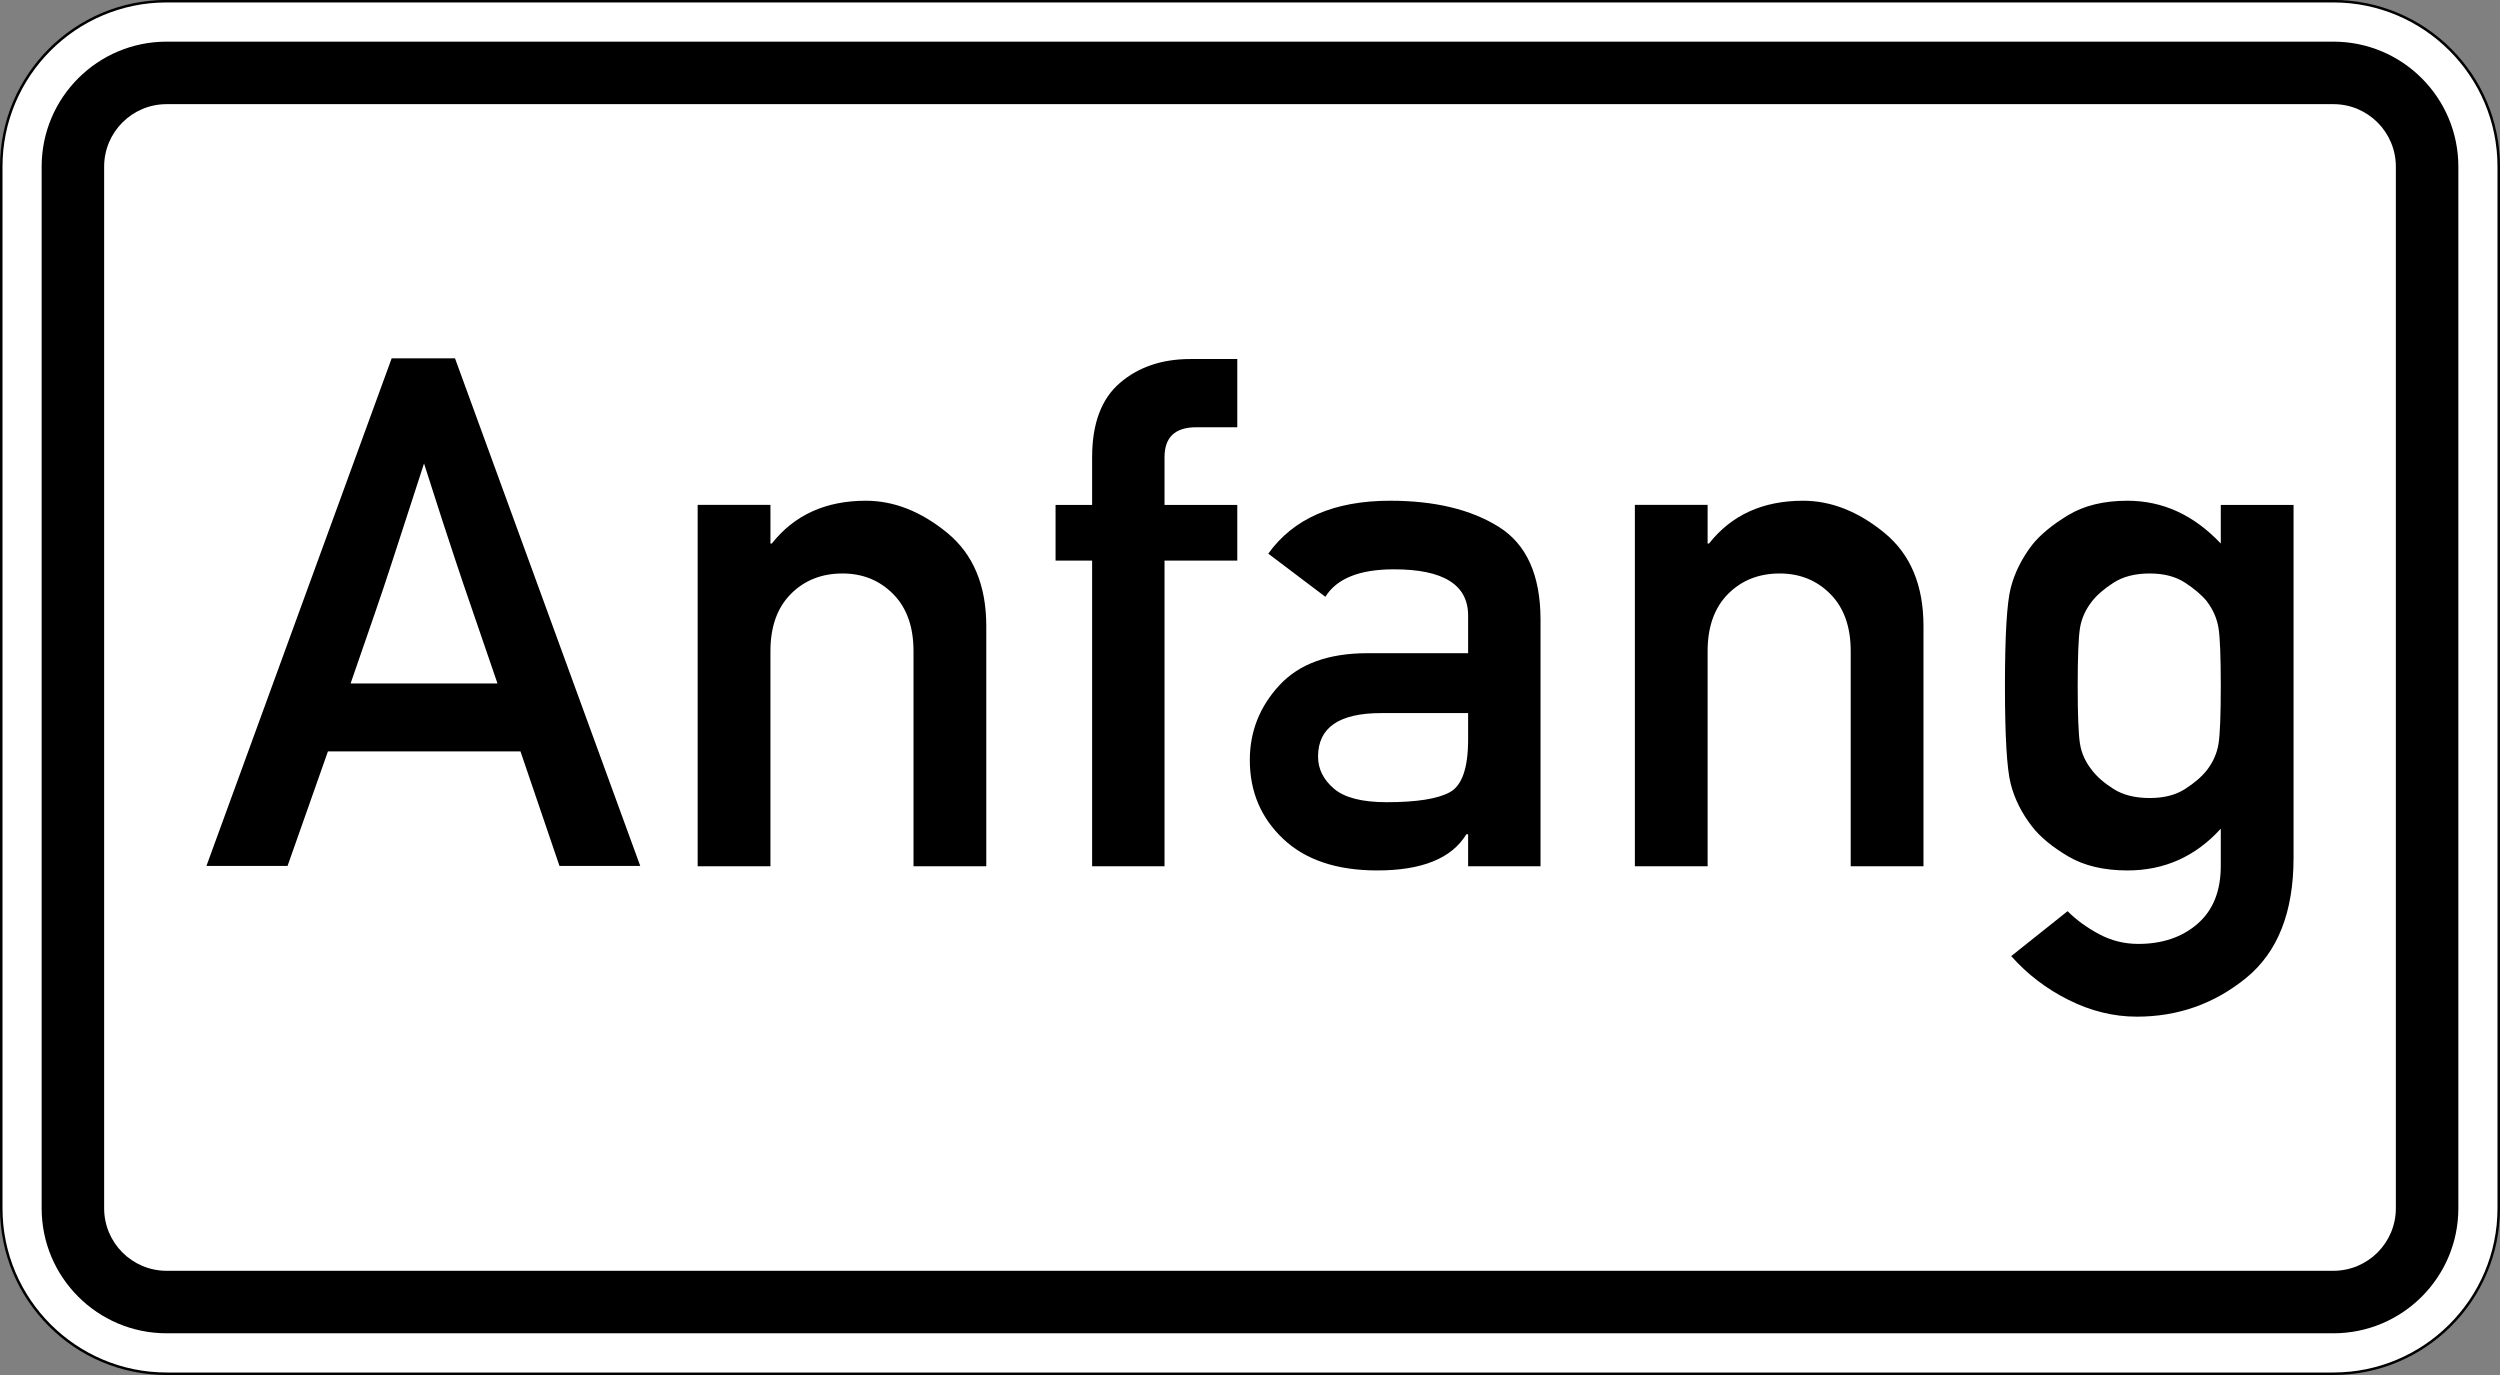 <?xml version="1.0" encoding="UTF-8" standalone="no"?>
<svg
   xmlns:dc="http://purl.org/dc/elements/1.1/"
   xmlns:cc="http://creativecommons.org/ns#"
   xmlns:rdf="http://www.w3.org/1999/02/22-rdf-syntax-ns#"
   xmlns:svg="http://www.w3.org/2000/svg"
   xmlns="http://www.w3.org/2000/svg"
   viewBox="0 0 600 330"
   height="330"
   width="600"
   xml:space="preserve"
   version="1.1"
   id="svg3414"><rect x="0" y="0" width="600" height="330" fill="#808080" stroke="none"/><defs
     id="defs3418"><clipPath
       id="clipPath3432"
       clipPathUnits="userSpaceOnUse"><path
         id="path3434"
         d="M 0,0 480,0 480,264 0,264 0,0 Z" /></clipPath></defs><g
     transform="matrix(1.25,0,0,-1.25,0,330)"
     id="g3422"><g
       id="g3424" /><g
       id="g3426"><g
         id="g3428"><g
           id="g3430" /><g
           id="g3436"><g
             id="g3438"
             clip-path="url(#clipPath3432)"><g
               id="g3440"><path
                 id="path3442"
                 style="fill:#ffffff;fill-opacity:1;fill-rule:nonzero;stroke:none"
                 d="m 31.996,263.77 c -17.512,0 -31.754,-14.254 -31.754,-31.766 l 0,-199.996 C 0.242,14.492 14.484,0.25 31.996,0.25 l 416.008,0 c 17.512,0 31.754,14.242 31.754,31.758 l 0,199.996 c 0,17.512 -14.242,31.766 -31.754,31.766" /><path
                 id="path3444"
                 style="fill:#000000;fill-opacity:1;fill-rule:nonzero;stroke:none"
                 d="M 31.996,0.48 C 14.613,0.48 0.48,14.625 0.48,32.008 l 0,199.996 c 0,17.383 14.133,31.527 31.516,31.527 l 416.008,0 c 17.383,0 31.516,-14.144 31.516,-31.527 l 0,-199.996 C 479.52,14.625 465.387,0.48 448.004,0.48 l -416.008,0 z m 416.008,263.532 -416.008,0 C 14.32,264.012 0,249.68 0,232.004 L 0,32.008 C 0,14.34 14.32,0 31.996,0 L 448.004,0 C 465.672,0 480,14.34 480,32.008 l 0,199.996 c 0,17.676 -14.328,32.008 -31.996,32.008" /></g></g></g></g></g><g
       id="g3446"><path
         id="path3448"
         style="fill:#000000;fill-opacity:1;fill-rule:nonzero;stroke:none"
         d="m 31.996,20.008 416.008,0 c 6.629,0 12,5.371 12,12 l 0,199.996 c 0,6.629 -5.371,12 -12,12 l -416.008,0 c -6.629,0 -12,-5.371 -12,-12 l 0,-199.996 c 0,-6.629 5.371,-12 12,-12 z m 0,-12 c -13.258,0 -24,10.742 -24,24 l 0,199.996 c 0,13.258 10.742,24 24,24 l 416.008,0 c 13.258,0 24,-10.742 24,-24 l 0,-199.996 c 0,-13.258 -10.742,-24 -24,-24" /><path
         id="path3450"
         style="fill:#000000;fill-opacity:1;fill-rule:nonzero;stroke:none"
         d="m 39.637,97.742 35.562,97.457 12.164,0 35.563,-97.457 -15.508,0 -7.488,21.992 -36.965,0 -7.754,-21.992 -15.574,0 z m 27.676,35.028 28.207,0 c -2.051,6.015 -3.665,10.726 -4.848,14.136 -1.18,3.41 -2.203,6.43 -3.074,9.059 -0.868,2.629 -1.75,5.301 -2.641,8.019 -0.891,2.719 -2.07,6.395 -3.543,11.028 -1.559,-4.813 -2.805,-8.657 -3.742,-11.528 -0.938,-2.875 -1.84,-5.648 -2.707,-8.324 -0.867,-2.672 -1.871,-5.66 -3.008,-8.957 -1.137,-3.297 -2.684,-7.773 -4.644,-13.433 z m 66.64,-35.094 0,69.383 13.973,0 0,-7.418 0.265,0 c 4.325,5.48 10.34,8.218 18.047,8.218 5.391,0 10.594,-2.046 15.61,-6.148 5.011,-4.098 7.519,-10.07 7.519,-17.914 l 0,-46.121 -13.972,0 0,41.308 c 0,4.68 -1.301,8.332 -3.911,10.965 -2.605,2.629 -5.847,3.942 -9.722,3.942 -4.012,0 -7.321,-1.313 -9.926,-3.942 -2.609,-2.633 -3.91,-6.285 -3.91,-10.965 l 0,-41.308 -13.973,0 z m 75.735,0 0,58.687 -7.02,0 0,10.696 7.02,0 0,9.156 c 0,6.465 1.781,11.219 5.347,14.273 3.563,3.051 8.067,4.578 13.5,4.578 l 9.024,0 0,-13.101 -7.887,0 c -4.055,0 -6.082,-1.914 -6.082,-5.75 l 0,-9.156 13.969,0 0,-10.696 -13.969,0 0,-58.687 -13.902,0 z m 72.191,0 0,6.148 -0.336,0 c -2.809,-4.633 -8.512,-6.949 -17.113,-6.949 -7.754,0 -13.77,2.016 -18.047,6.047 -4.278,4.035 -6.418,9.082 -6.418,15.141 0,5.48 1.894,10.273 5.683,14.371 3.79,4.101 9.426,6.152 16.911,6.152 l 19.32,0 0,7.219 c 0,5.925 -4.746,8.886 -14.238,8.886 -6.598,0 -10.985,-1.757 -13.168,-5.277 l -10.965,8.285 c 4.859,6.774 12.656,10.16 23.394,10.16 8.559,0 15.508,-1.668 20.856,-5.011 5.347,-3.344 8.023,-9.289 8.023,-17.848 l 0,-47.324 -13.902,0 z m 0,24.332 0,5.078 -16.711,0 c -8.066,0 -12.102,-2.785 -12.102,-8.356 0,-2.359 1.016,-4.41 3.043,-6.148 2.028,-1.738 5.403,-2.605 10.125,-2.605 5.793,0 9.852,0.644 12.168,1.937 2.317,1.293 3.477,4.656 3.477,10.094 z m 32.016,-24.332 0,69.383 13.968,0 0,-7.418 0.27,0 c 4.32,5.48 10.34,8.218 18.047,8.218 5.39,0 10.593,-2.046 15.609,-6.148 5.012,-4.098 7.52,-10.07 7.52,-17.914 l 0,-46.121 -13.973,0 0,41.308 c 0,4.68 -1.301,8.332 -3.91,10.965 -2.606,2.629 -5.848,3.942 -9.723,3.942 -4.012,0 -7.32,-1.313 -9.93,-3.942 -2.605,-2.633 -3.91,-6.285 -3.91,-10.965 l 0,-41.308 -13.968,0 z m 112.496,0.066 0,7.153 c -4.856,-5.348 -10.828,-8.02 -17.914,-8.02 -4.543,0 -8.344,0.902 -11.395,2.707 -3.055,1.805 -5.359,3.707 -6.918,5.715 -2.008,2.582 -3.379,5.324 -4.113,8.223 -0.735,2.894 -1.102,9.156 -1.102,18.781 0,9.625 0.367,15.887 1.102,18.781 0.734,2.898 2.105,5.66 4.113,8.289 1.559,1.961 3.863,3.867 6.918,5.715 3.051,1.852 6.852,2.773 11.395,2.773 6.773,0 12.746,-2.738 17.914,-8.218 l 0,7.418 13.972,0 0,-67.778 c 0,-10.429 -3.043,-18.117 -9.125,-23.062 -6.082,-4.946 -13.07,-7.418 -20.957,-7.418 -4.457,0 -8.82,1.07 -13.101,3.207 -4.278,2.14 -7.953,4.945 -11.028,8.422 l 10.828,8.625 c 1.696,-1.696 3.711,-3.164 6.051,-4.414 2.34,-1.246 4.844,-1.871 7.52,-1.871 4.633,0 8.433,1.293 11.394,3.878 2.965,2.582 4.446,6.282 4.446,11.094 z m -27.473,34.559 c 0,-5.571 0.145,-9.27 0.437,-11.098 0.29,-1.824 1.055,-3.519 2.305,-5.078 0.934,-1.246 2.317,-2.449 4.145,-3.609 1.828,-1.161 4.144,-1.739 6.949,-1.739 2.719,0 4.98,0.578 6.785,1.739 1.805,1.16 3.199,2.363 4.18,3.609 1.203,1.559 1.949,3.254 2.238,5.078 0.289,1.828 0.434,5.527 0.434,11.098 0,5.57 -0.145,9.269 -0.434,11.097 -0.289,1.825 -1.035,3.54 -2.238,5.145 -0.981,1.203 -2.375,2.395 -4.18,3.578 -1.805,1.18 -4.066,1.77 -6.785,1.77 -2.805,0 -5.121,-0.59 -6.949,-1.77 -1.828,-1.183 -3.211,-2.375 -4.145,-3.578 -1.25,-1.605 -2.015,-3.32 -2.305,-5.145 -0.292,-1.828 -0.437,-5.527 -0.437,-11.097 z" /></g></g></svg>